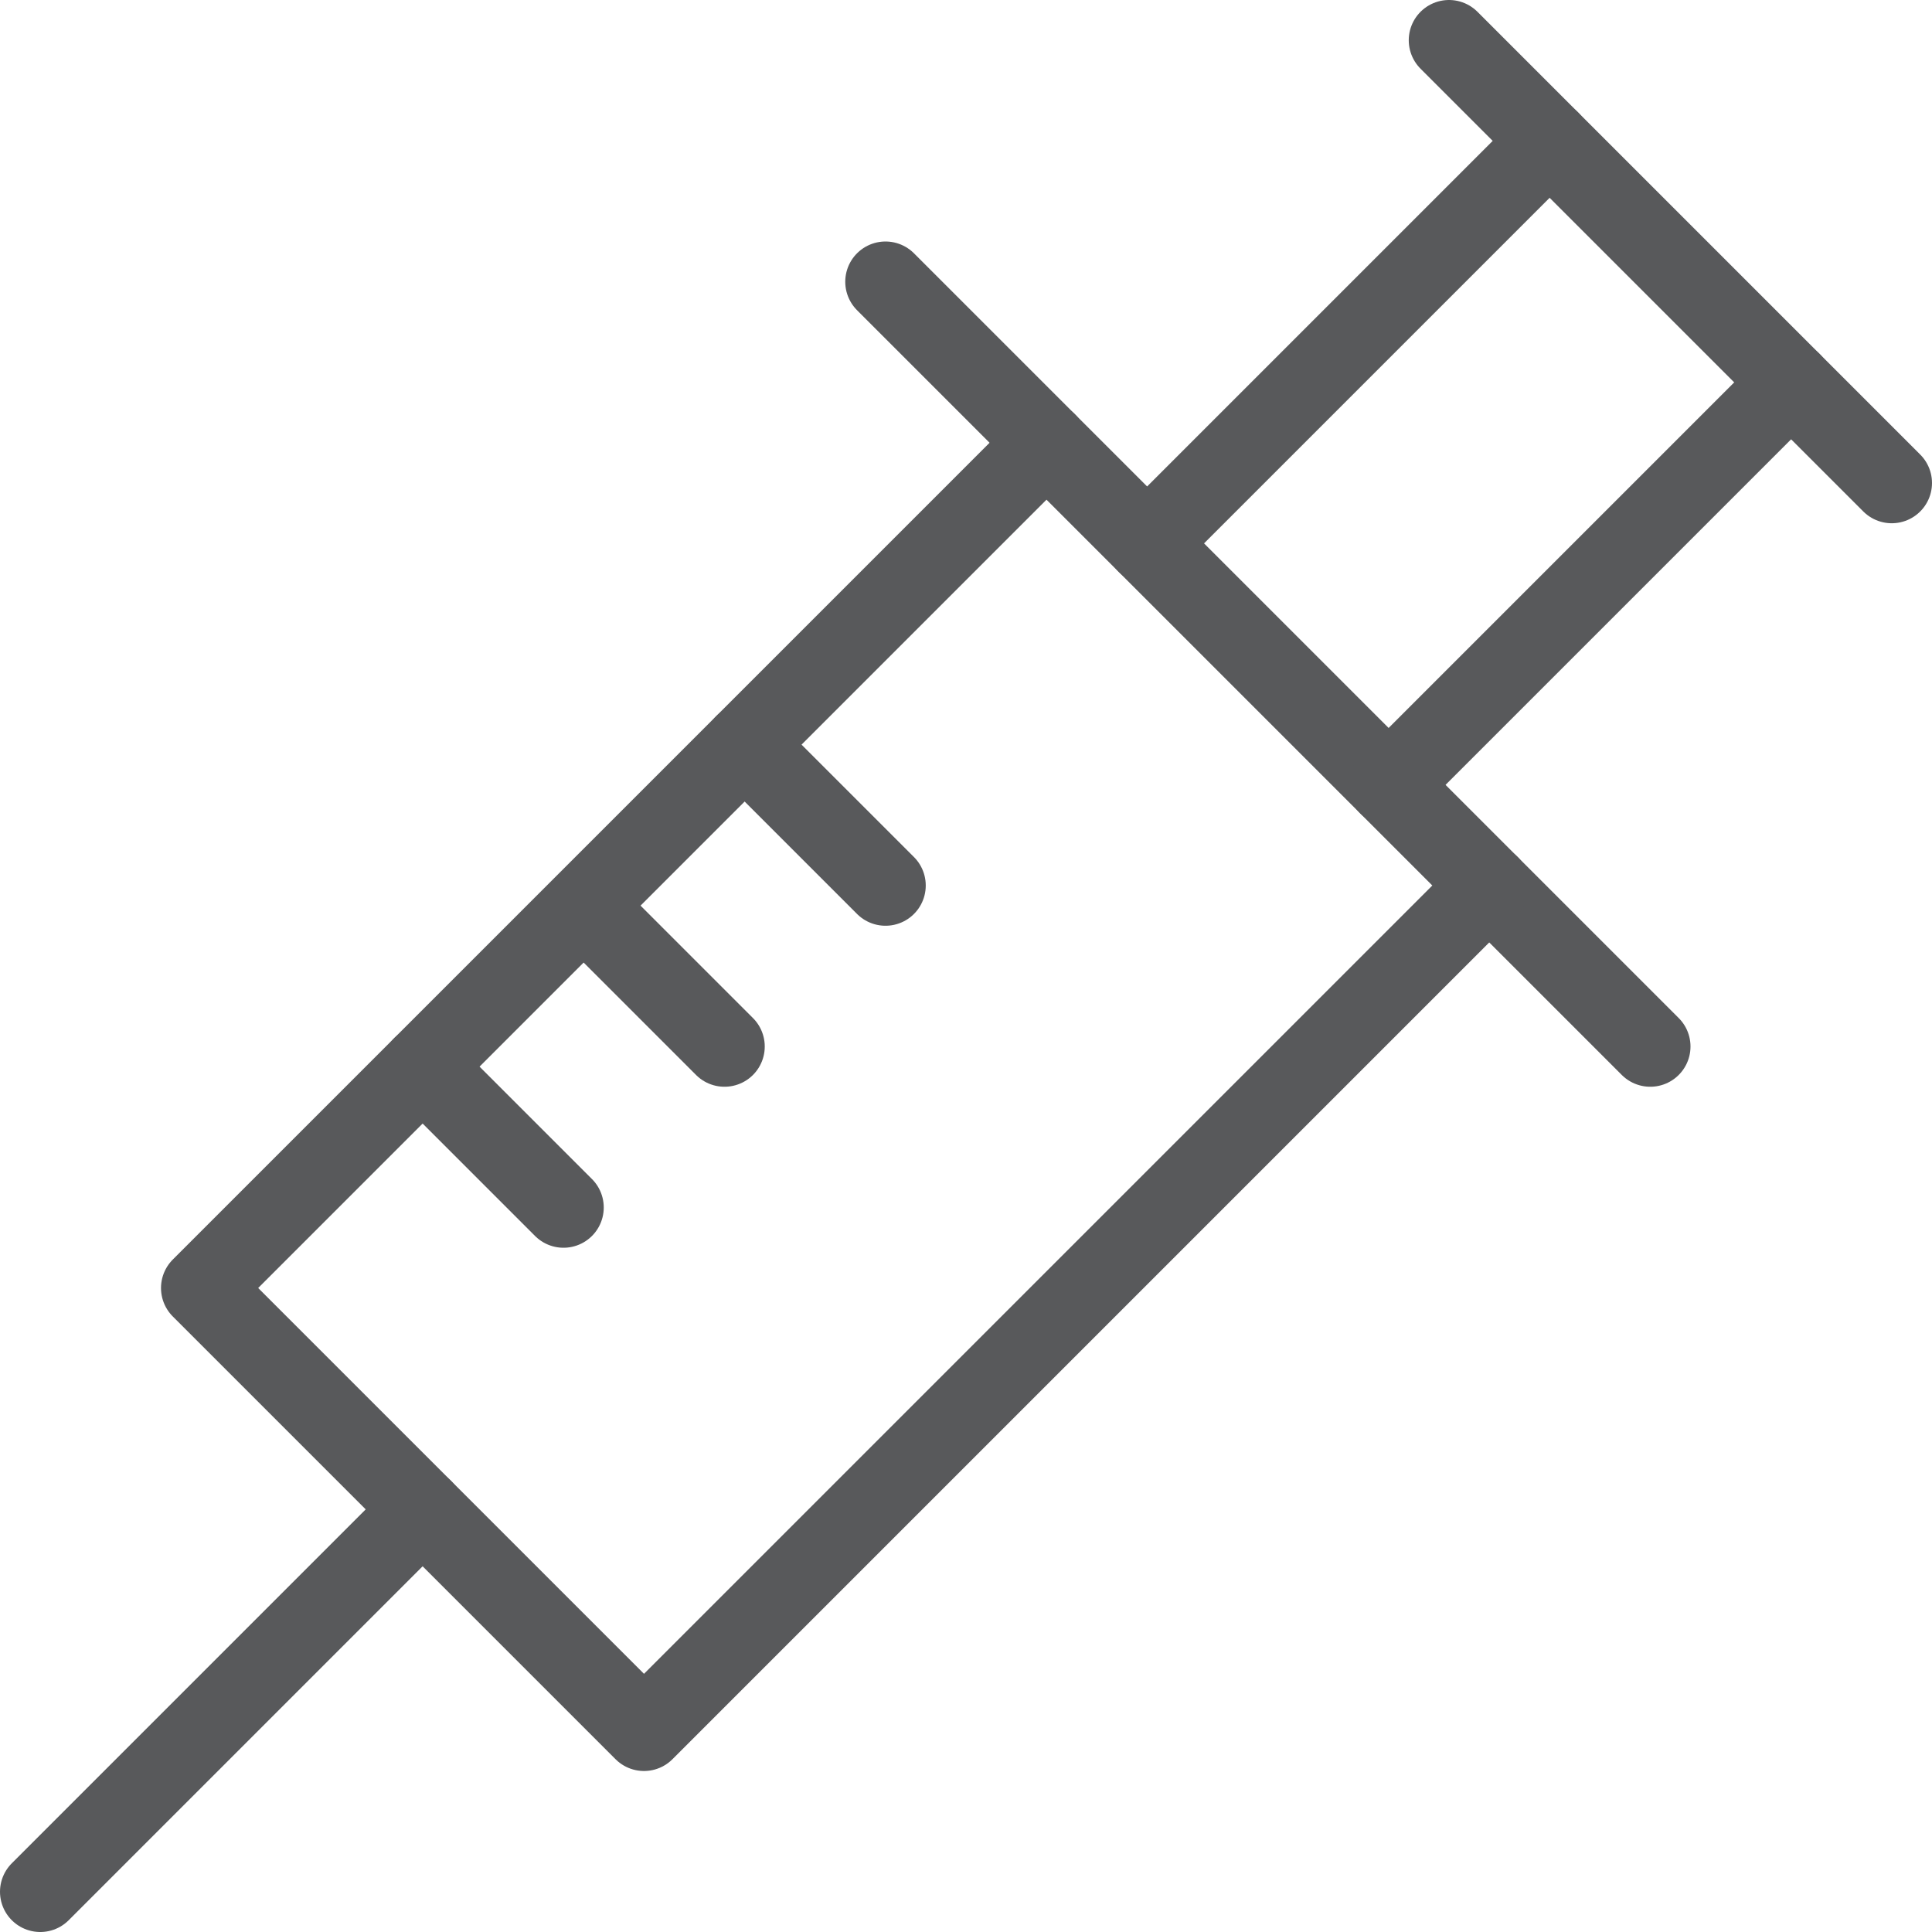 <?xml version="1.0" encoding="utf-8"?>
<!-- Generator: Adobe Illustrator 21.0.2, SVG Export Plug-In . SVG Version: 6.00 Build 0)  -->
<svg version="1.1" xmlns="http://www.w3.org/2000/svg" xmlns:xlink="http://www.w3.org/1999/xlink" x="0px" y="0px" width="24px"
	 height="24px" viewBox="0 0 24 24" enable-background="new 0 0 24 24" xml:space="preserve">
<g id="Black">
	<g>
		
			<line fill="none" stroke="#58595B" stroke-linecap="round" stroke-linejoin="round" stroke-miterlimit="10" x1="11" y1="3.5" x2="20.5" y2="13"/>
		<polyline fill="none" stroke="#58595B" stroke-linecap="round" stroke-linejoin="round" stroke-miterlimit="10" points="18.5,11 
			8,21.5 2.5,16 13,5.5 		"/>
		
			<line fill="none" stroke="#58595B" stroke-linecap="round" stroke-linejoin="round" stroke-miterlimit="10" x1="22.25" y1="4.75" x2="17.25" y2="9.75"/>
		
			<line fill="none" stroke="#58595B" stroke-linecap="round" stroke-linejoin="round" stroke-miterlimit="10" x1="14.25" y1="6.75" x2="19.25" y2="1.75"/>
		
			<line fill="none" stroke="#58595B" stroke-linecap="round" stroke-linejoin="round" stroke-miterlimit="10" x1="18" y1="0.5" x2="23.5" y2="6"/>
		
			<line fill="none" stroke="#58595B" stroke-linecap="round" stroke-linejoin="round" stroke-miterlimit="10" x1="0.5" y1="23.5" x2="5.25" y2="18.75"/>
		
			<line fill="none" stroke="#58595B" stroke-linecap="round" stroke-linejoin="round" stroke-miterlimit="10" x1="5.25" y1="13.25" x2="7" y2="15"/>
		
			<line fill="none" stroke="#58595B" stroke-linecap="round" stroke-linejoin="round" stroke-miterlimit="10" x1="7.266" y1="11.266" x2="9" y2="13"/>
		
			<line fill="none" stroke="#58595B" stroke-linecap="round" stroke-linejoin="round" stroke-miterlimit="10" x1="9.25" y1="9.25" x2="11" y2="11"/>
	</g>
</g>
<g id="Frames-24px">
	<rect fill="none" width="24" height="24"/>
</g>
</svg>
